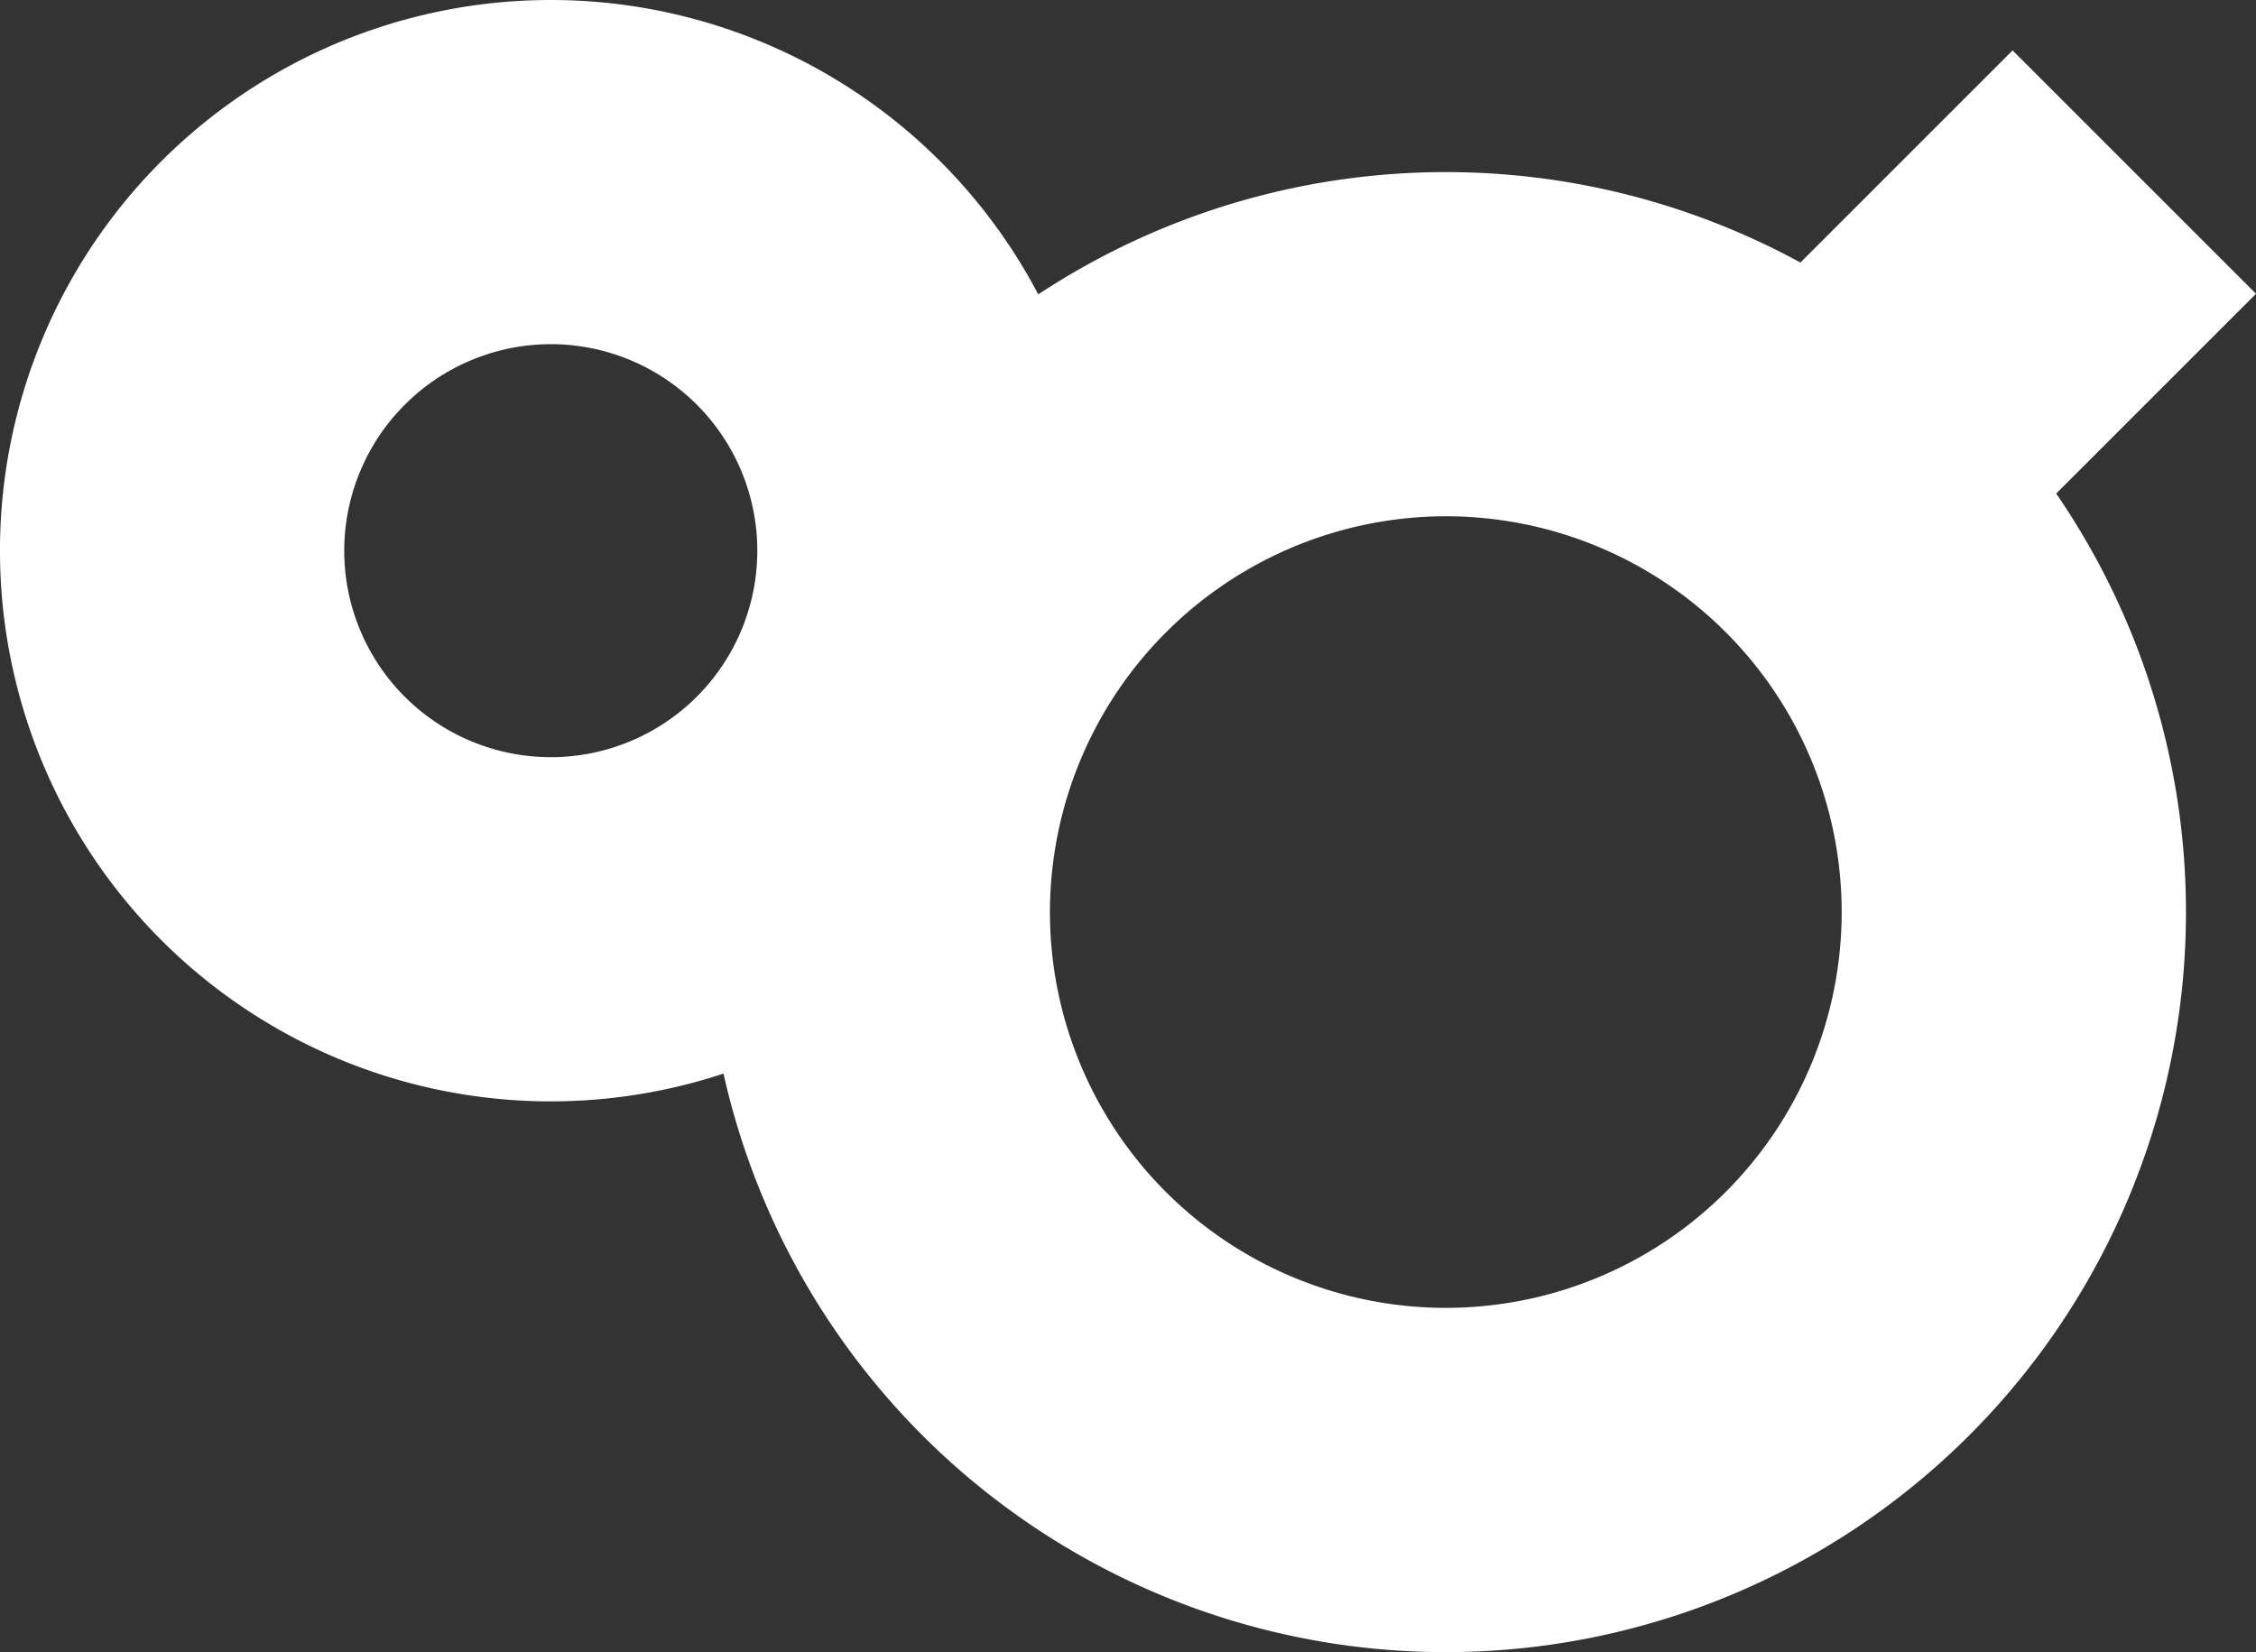 <svg xmlns="http://www.w3.org/2000/svg" xmlns:xlink="http://www.w3.org/1999/xlink" width="131.37" height="96.219" viewBox="0 0 131.37 96.219">
  <rect x="0" y="0" width="131.37" height="96.219" fill="#333333" stroke="none"/>
  <defs>
    <clipPath id="clip-path">
      <rect id="Rectangle_3" data-name="Rectangle 3" width="131.37" height="96.219" transform="translate(0)" fill="#fff"/>
    </clipPath>
  </defs>
  <g id="Groupe_1" data-name="Groupe 1" transform="translate(0)" clip-path="url(#clip-path)">
    <path id="Tracé_1" data-name="Tracé 1" d="M32.073,20.045A12.027,12.027,0,1,1,20.045,32.073,12.041,12.041,0,0,1,32.073,20.045M32.073,0A32.073,32.073,0,1,0,64.145,32.073,32.073,32.073,0,0,0,32.073,0" transform="translate(0 0)" fill="#fff"/>
    <path id="Tracé_2" data-name="Tracé 2" d="M85.509,30.389A23.052,23.052,0,1,1,62.456,53.442,23.079,23.079,0,0,1,85.509,30.389m0-20.045a43.1,43.1,0,1,0,43.1,43.1,43.1,43.1,0,0,0-43.1-43.1" transform="translate(-1.317 -0.321)" fill="#fff"/>
    <rect id="Rectangle_2" data-name="Rectangle 2" width="21.616" height="20.046" transform="translate(101.911 18.22) rotate(-45)" fill="#fff"/>
  </g>
</svg>
